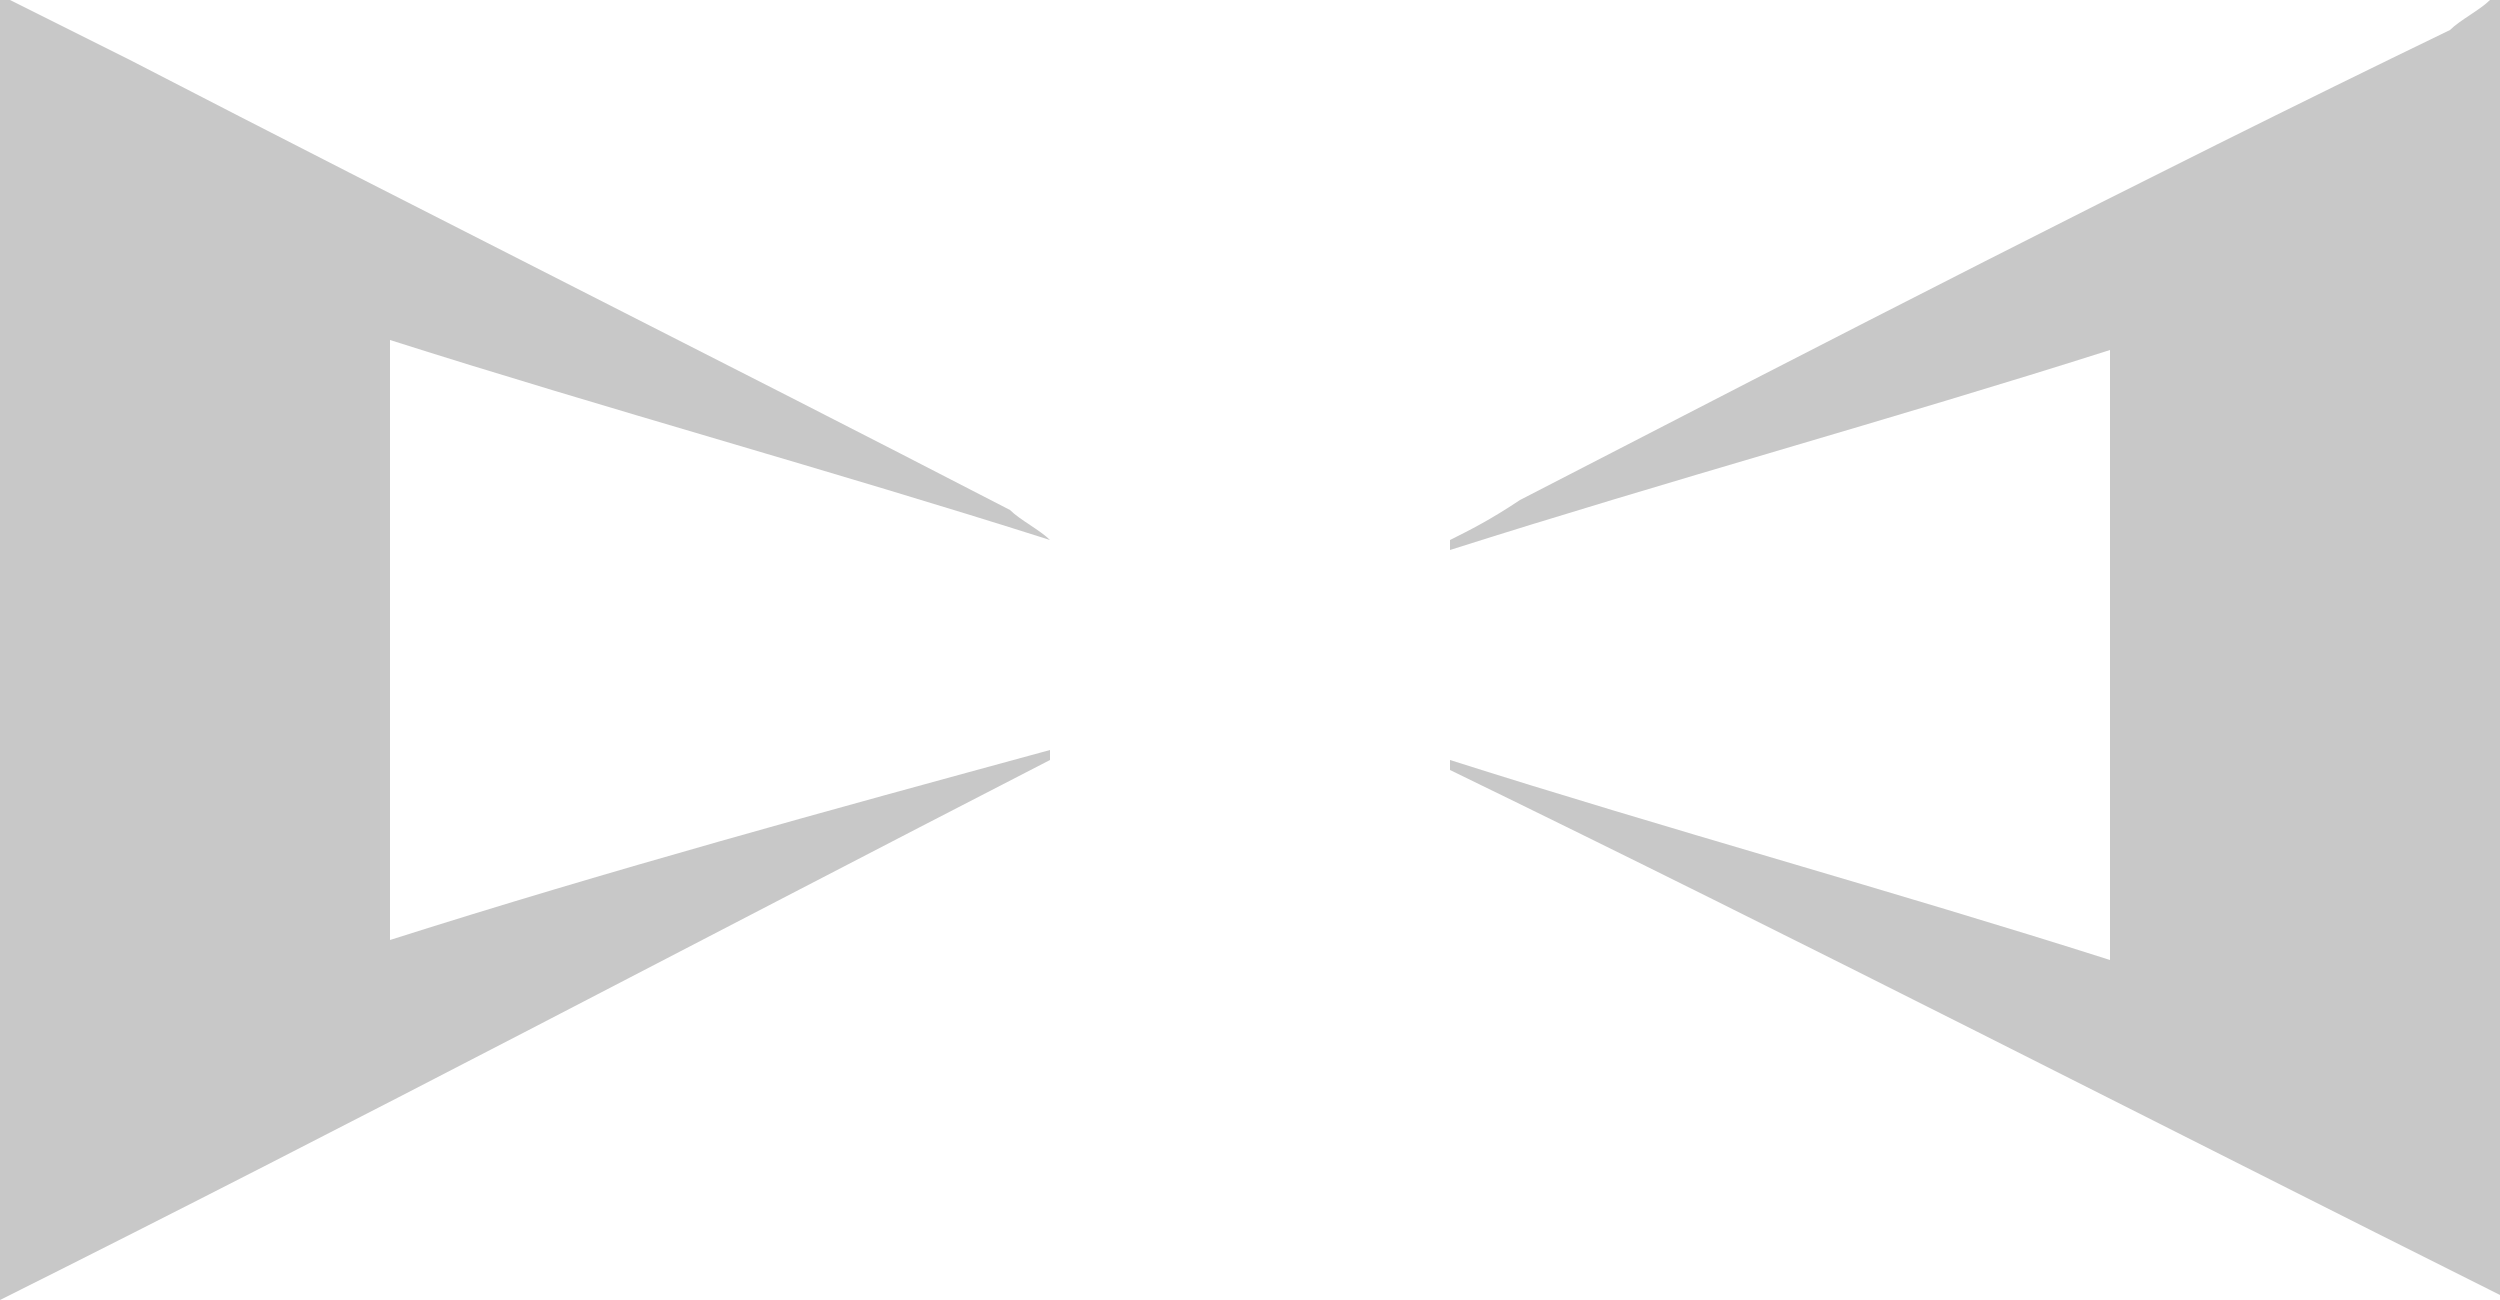 <?xml version="1.0" encoding="utf-8"?>
<!-- Generator: Adobe Illustrator 23.0.2, SVG Export Plug-In . SVG Version: 6.00 Build 0)  -->
<svg version="1.1" id="Layer_1" xmlns="http://www.w3.org/2000/svg" xmlns:xlink="http://www.w3.org/1999/xlink" x="0px" y="0px"
	 viewBox="0 0 25 13" style="enable-background:new 0 0 25 13;" xml:space="preserve">
<style type="text/css">
	.st0{fill:#C8C8C8;}
</style>
<path class="st0" d="M0.1,0c0.4,0.2,0.8,0.4,1.2,0.6c2.9,1.5,5.9,3,8.8,4.5c0.1,0.1,0.3,0.2,0.4,0.3c-2.2-0.7-4.4-1.3-6.6-2
	c0,2,0,4,0,6c2.2-0.7,4.4-1.3,6.6-1.9c0,0,0,0.1,0,0.1C7,9.4,3.6,11.2,0,13C0,8.6,0,4.3,0,0C0,0,0.1,0,0.1,0z"/>
<path class="st0" d="M25.1,0c0,4.3,0,8.6,0,13c-3.6-1.8-7.1-3.6-10.6-5.3c0,0,0-0.1,0-0.1c2.2,0.7,4.4,1.3,6.6,2c0-2.1,0-4,0-6.1
	c-2.2,0.7-4.4,1.3-6.6,2c0,0,0-0.1,0-0.1c0.2-0.1,0.4-0.2,0.7-0.4c3.1-1.6,6.2-3.2,9.3-4.7c0.1-0.1,0.3-0.2,0.4-0.3
	C25,0,25,0,25.1,0z"/>
</svg>
